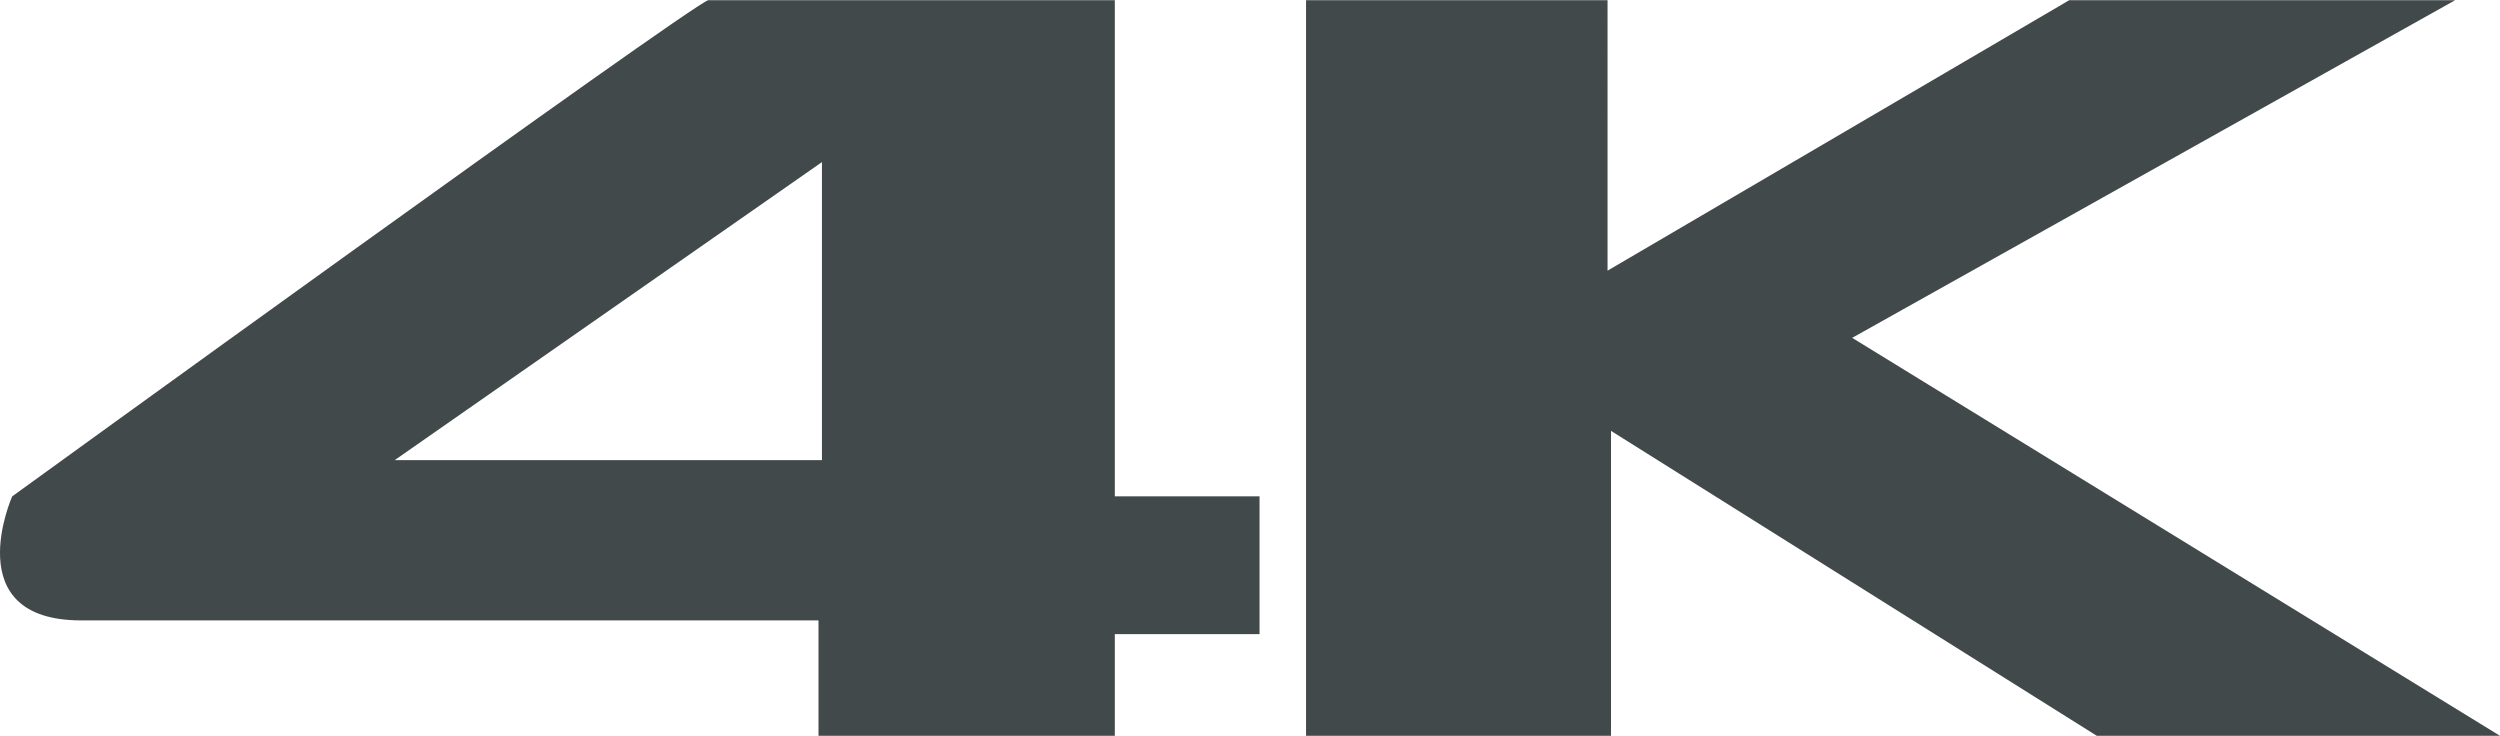 <svg xmlns="http://www.w3.org/2000/svg" width="2500" height="736" viewBox="34.366 20.83 181.269 53.34"><g fill="#42494a"><path d="M115.199 20.83v35.977h10.493v9.992h-10.493v7.371H93.713v-8.369H40.248c-8.995 0-4.997-8.994-4.997-8.994S84.219 21.33 85.718 20.83h29.481zM93.963 32.571l-30.98 21.61h30.98v-21.61zM129.064 20.83v53.34h22.112V52.059l35.226 22.111h29.233l-46.971-28.857 43.723-24.483h-27.983l-33.478 19.612V20.83z"/></g></svg>
